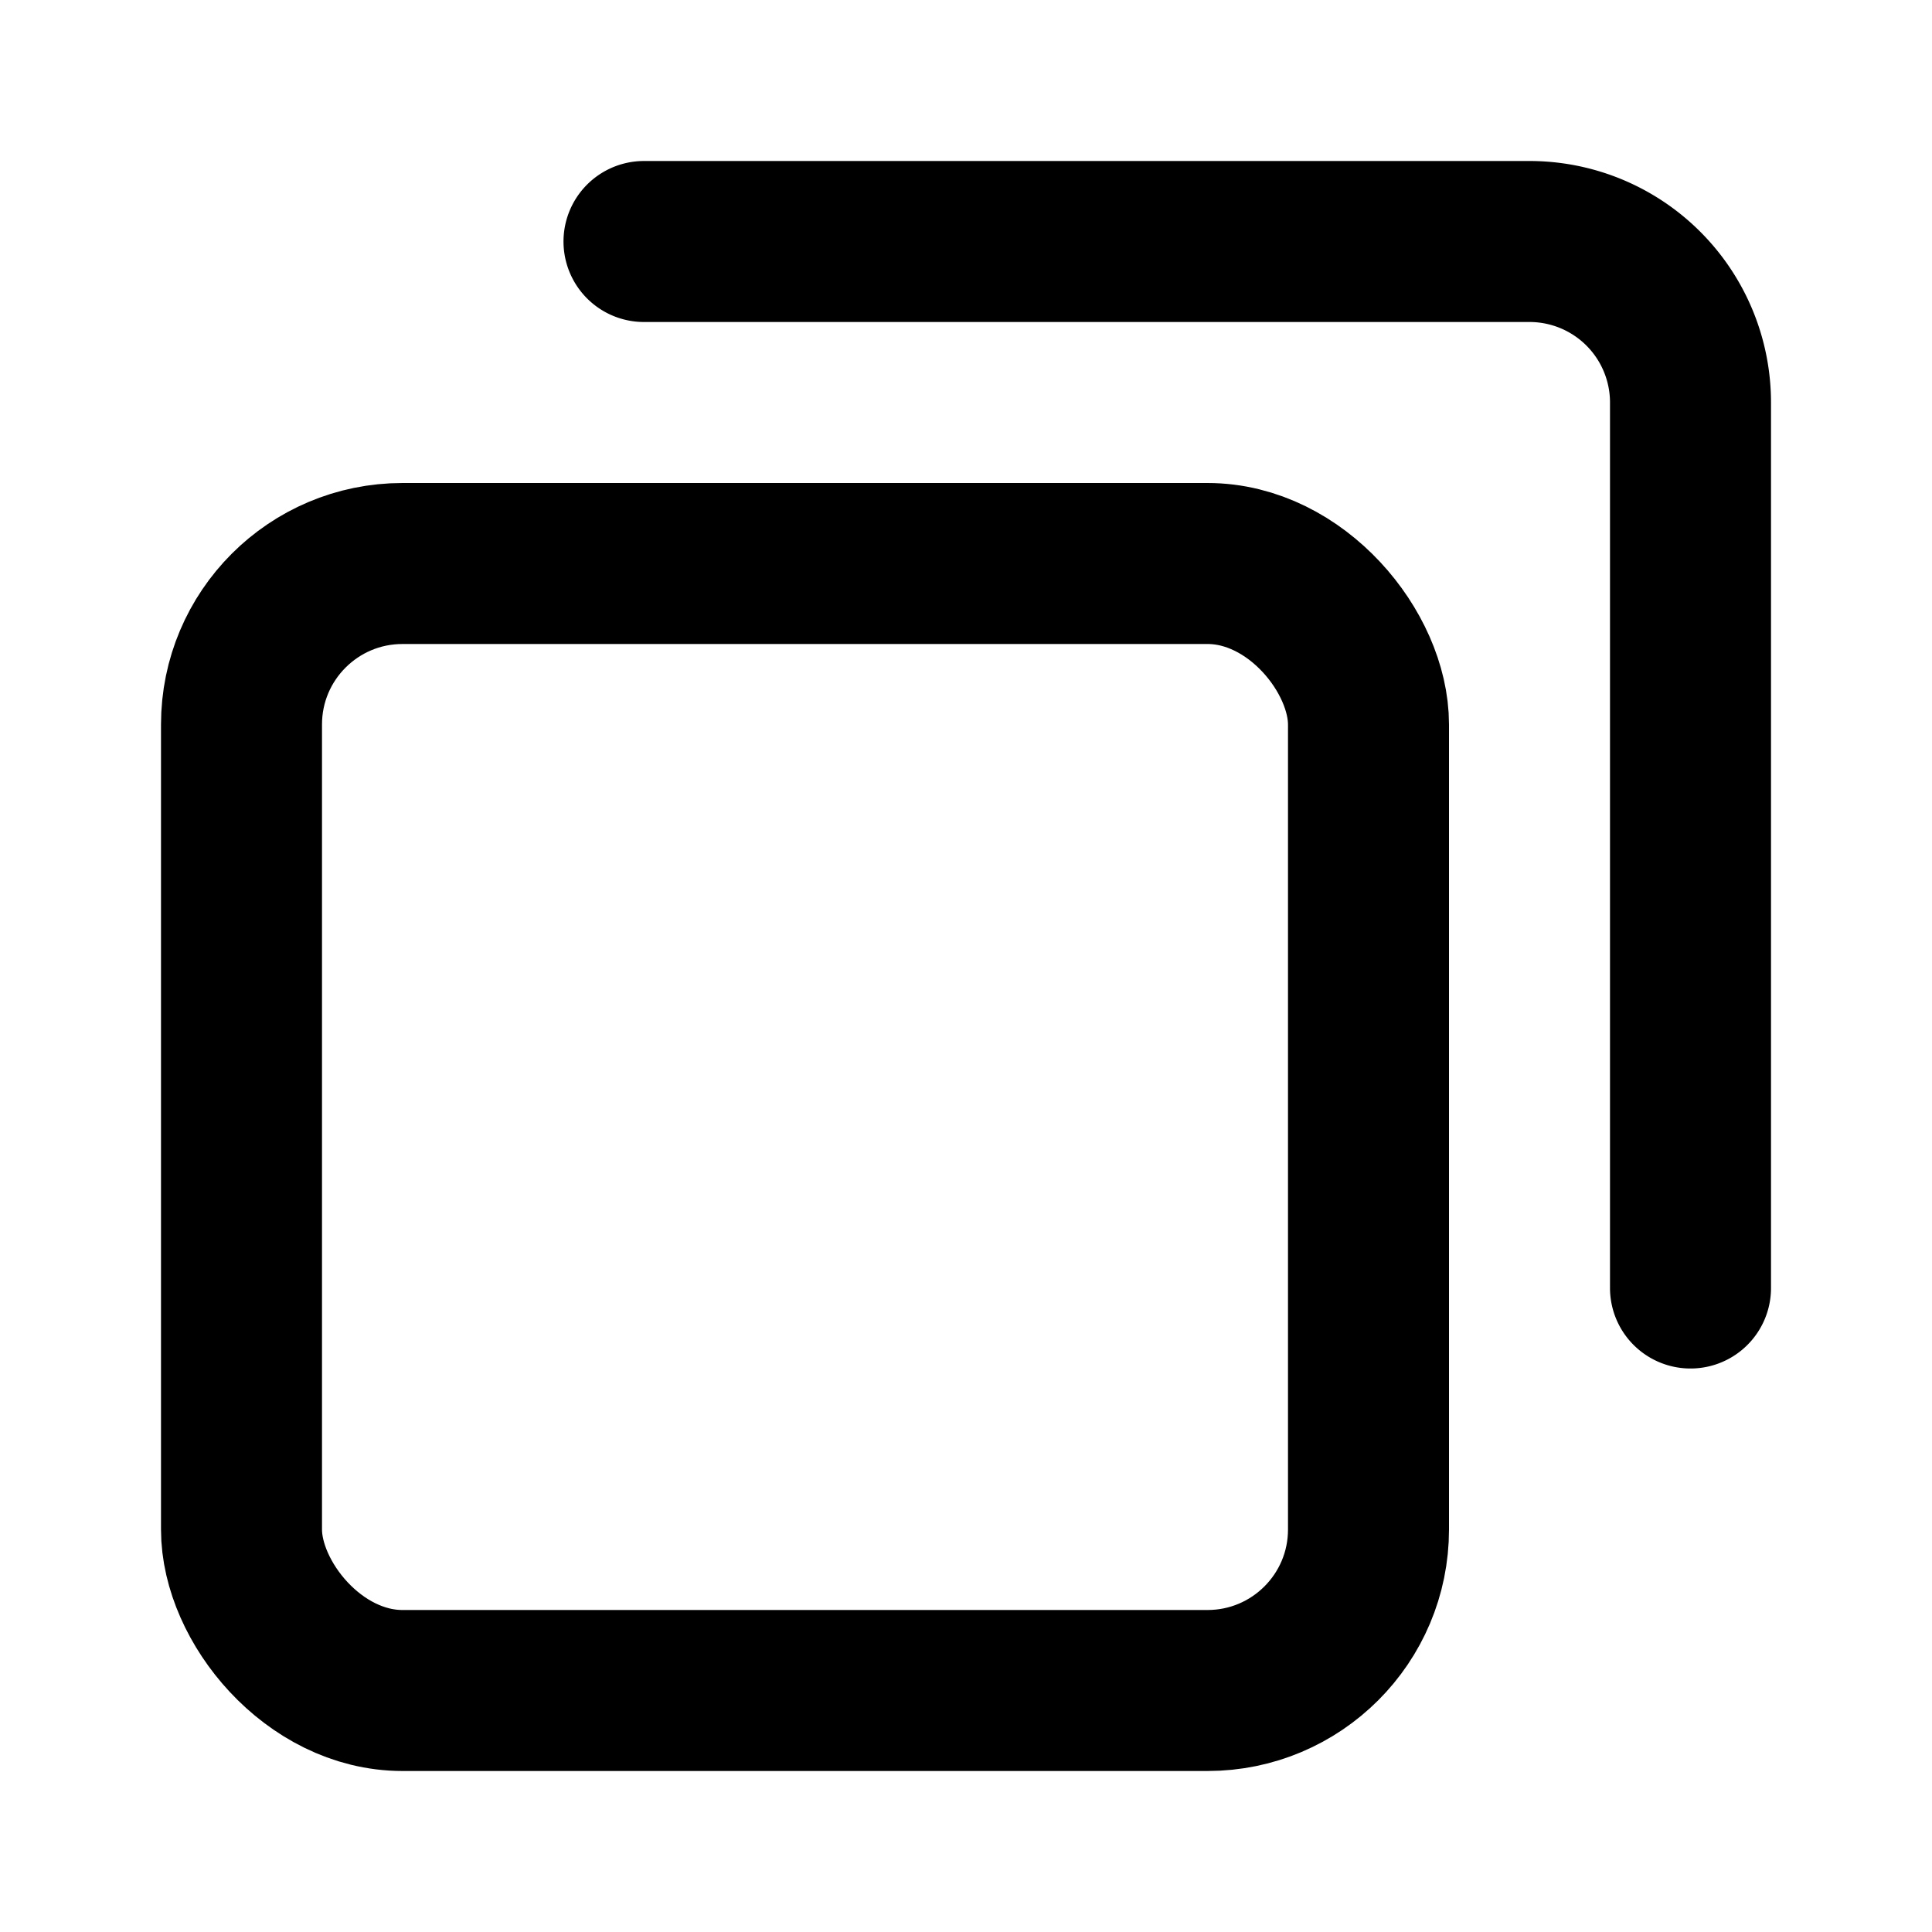 <?xml version="1.0" ?>

<!-- Скачано с сайта svg4.ru / Downloaded from svg4.ru -->
<svg width="800px" height="800px" viewBox="0 0 24 24" xmlns="http://www.w3.org/2000/svg">

<title/>

<g id="Complete">

<g id="browsers">

<g>

<rect fill="none" height="14" rx="2" ry="2" stroke="#000000" stroke-linecap="round" stroke-linejoin="round" stroke-width="2" width="14" x="3" y="7"/>

<path d="M8,3H19a2,2,0,0,1,2,2V16" fill="none" stroke="#000000" stroke-linecap="round" stroke-linejoin="round" stroke-width="2"/>

</g>

</g>

</g>

</svg>